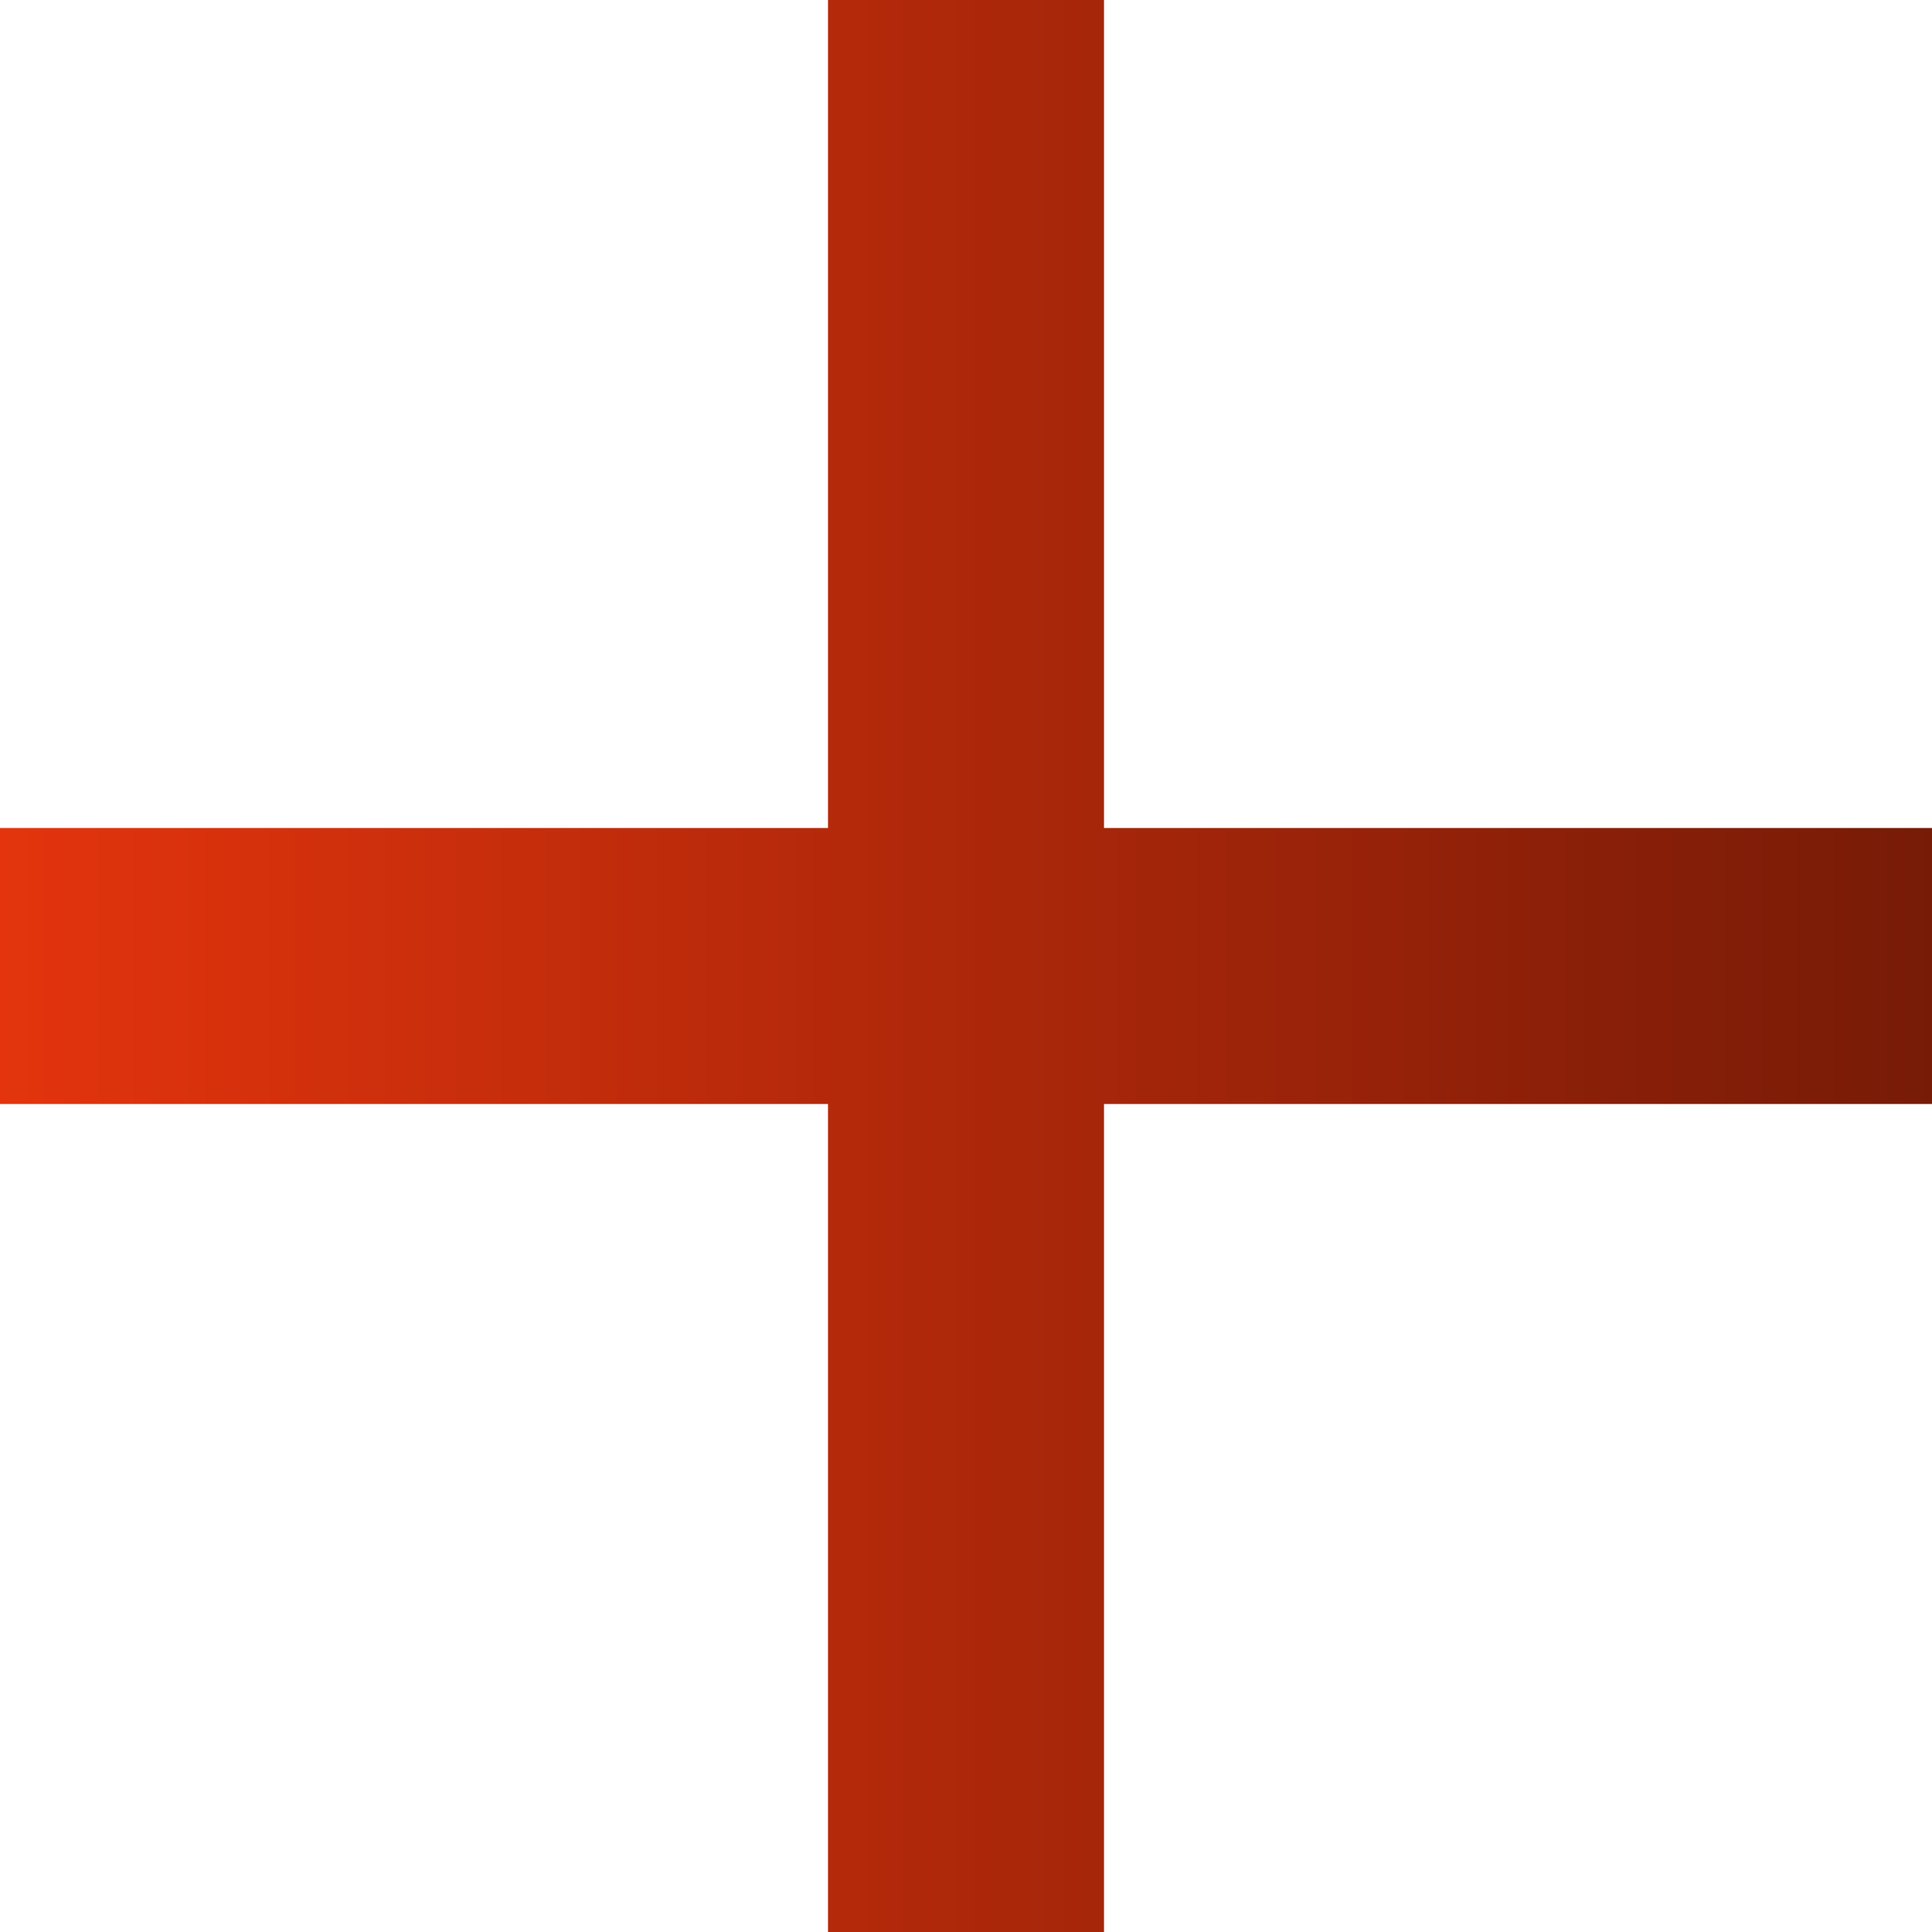 <?xml version="1.0" encoding="UTF-8"?><svg id="plus" xmlns="http://www.w3.org/2000/svg" xmlns:xlink="http://www.w3.org/1999/xlink" viewBox="0 0 140 140"><defs><style>.cls-1{fill:url(#grad);stroke-width:0px;}</style><linearGradient id="grad" x1="0" y1="72" x2="140" y2="72" gradientTransform="translate(0 142) scale(1 -1)" gradientUnits="userSpaceOnUse"><stop offset="0" stop-color="#e3340d"/><stop offset="1" stop-color="#771b07"/></linearGradient></defs><path class="cls-1" d="M60,80H0v-20h60V0h20v60h60v20h-60v60h-20v-60Z"/></svg>